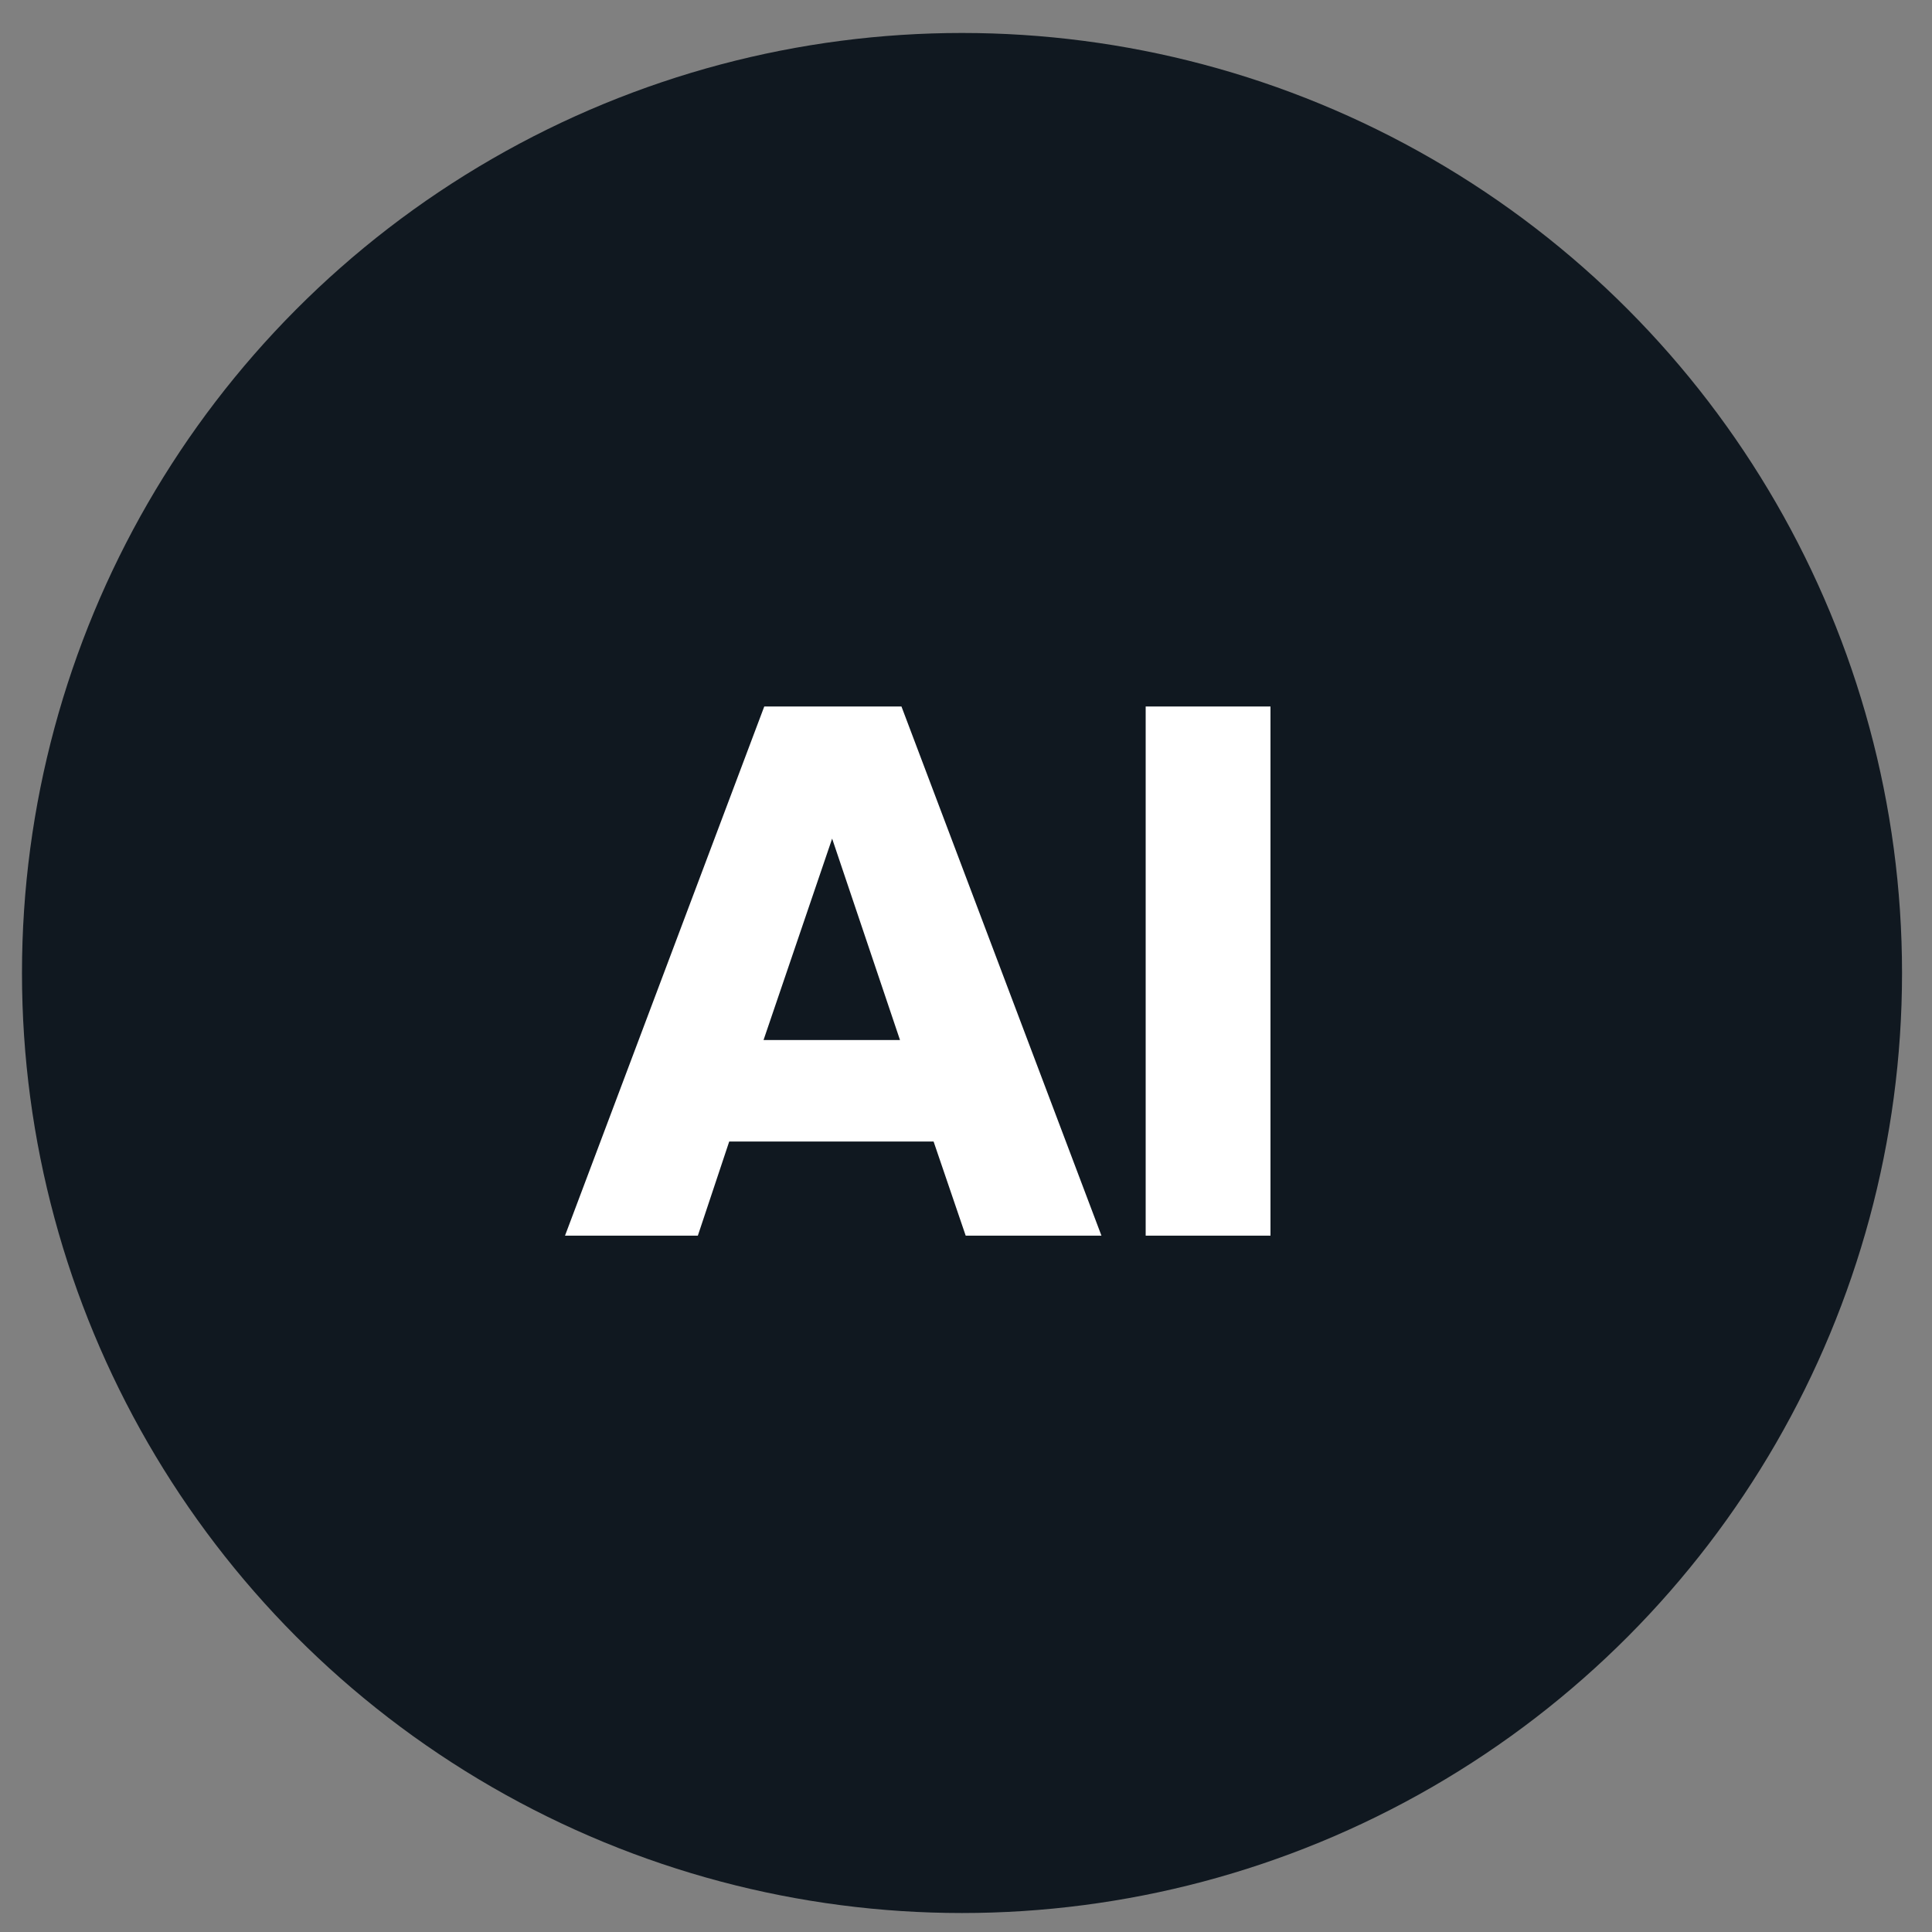 <svg width="45" height="45" viewBox="0 0 45 45" fill="none" xmlns="http://www.w3.org/2000/svg">
<rect x="0" y="0" width="45" height="45" fill="#808080" stroke="none"/>
<circle cx="22.407" cy="22.663" r="21.895" fill="#101820"/>
<path d="M17.801 16.456H20.997L25.655 28.781H22.493L21.745 26.588H16.985L16.254 28.781H13.16L17.801 16.456ZM17.784 24.225H20.963L19.382 19.533L17.784 24.225ZM29.592 28.781H26.685V16.456H29.592V28.781Z" fill="white"/>
</svg>
